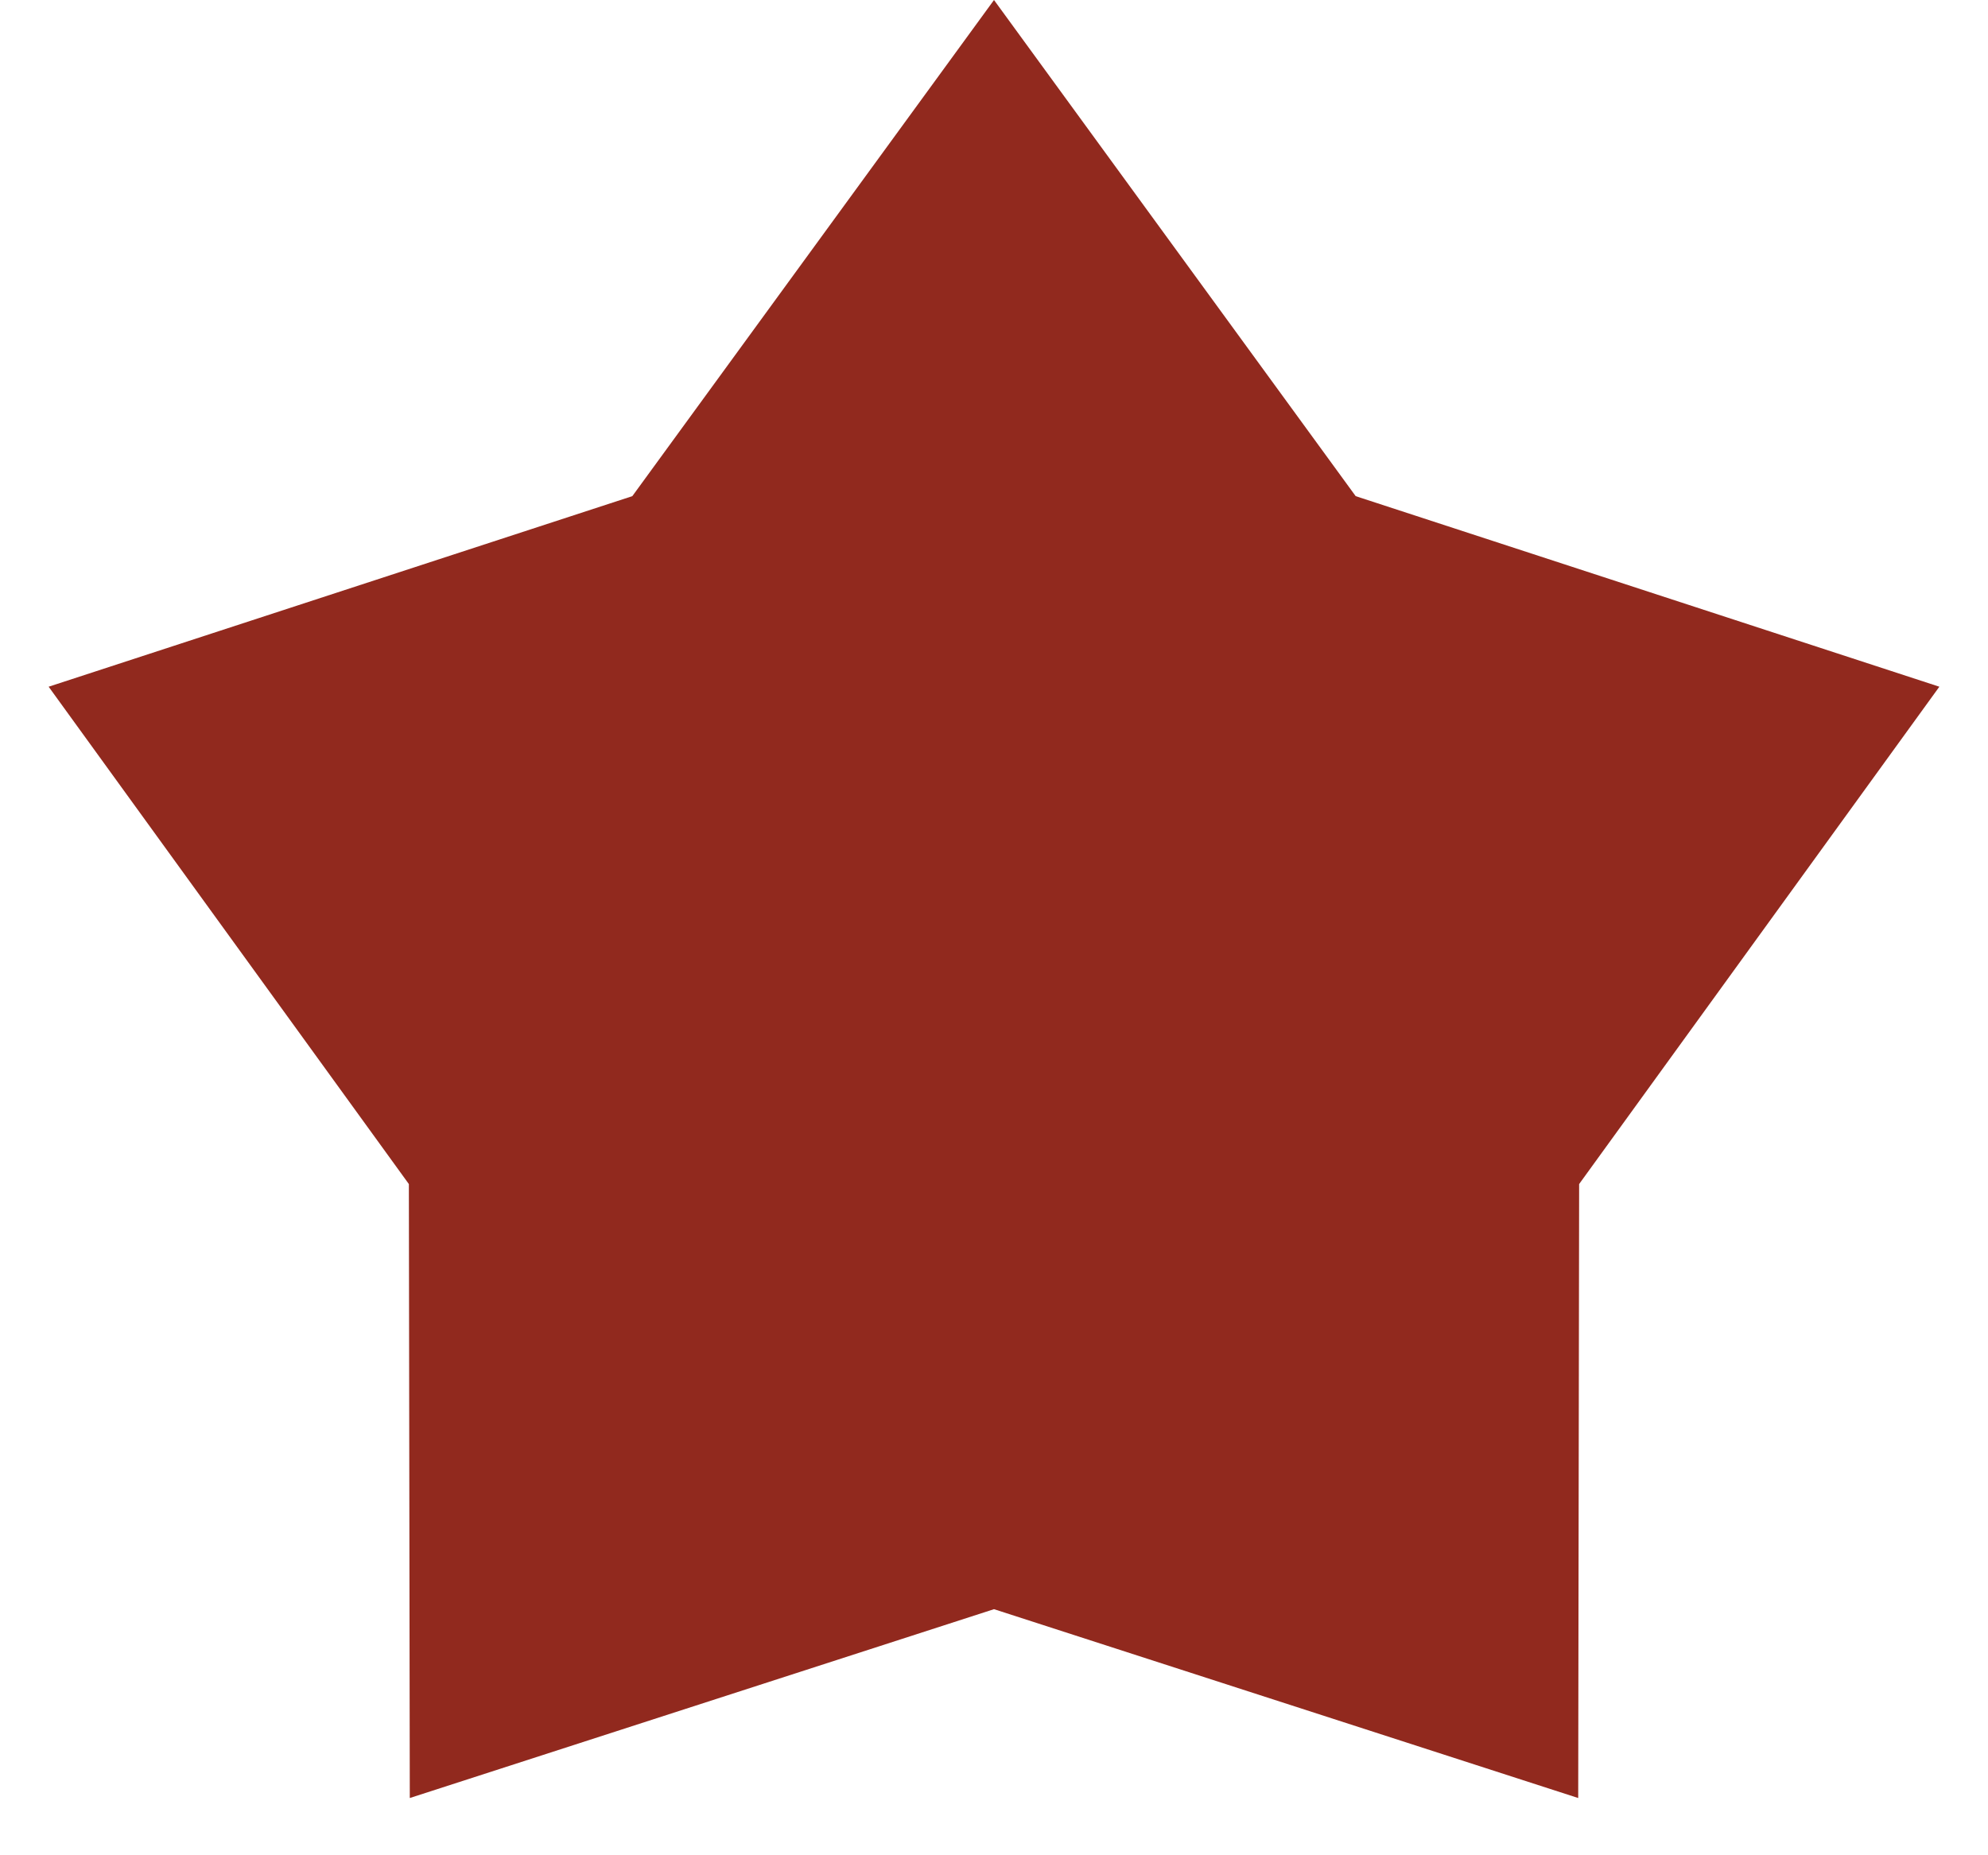 <svg width="15" height="14" viewBox="0 0 15 14" fill="none" xmlns="http://www.w3.org/2000/svg">
<path d="M7.5 0L10.229 3.744L14.633 5.182L11.915 8.935L11.908 13.568L7.5 12.143L3.092 13.568L3.085 8.935L0.367 5.182L4.771 3.744L7.5 0Z" fill="#91291E"/>
</svg>
